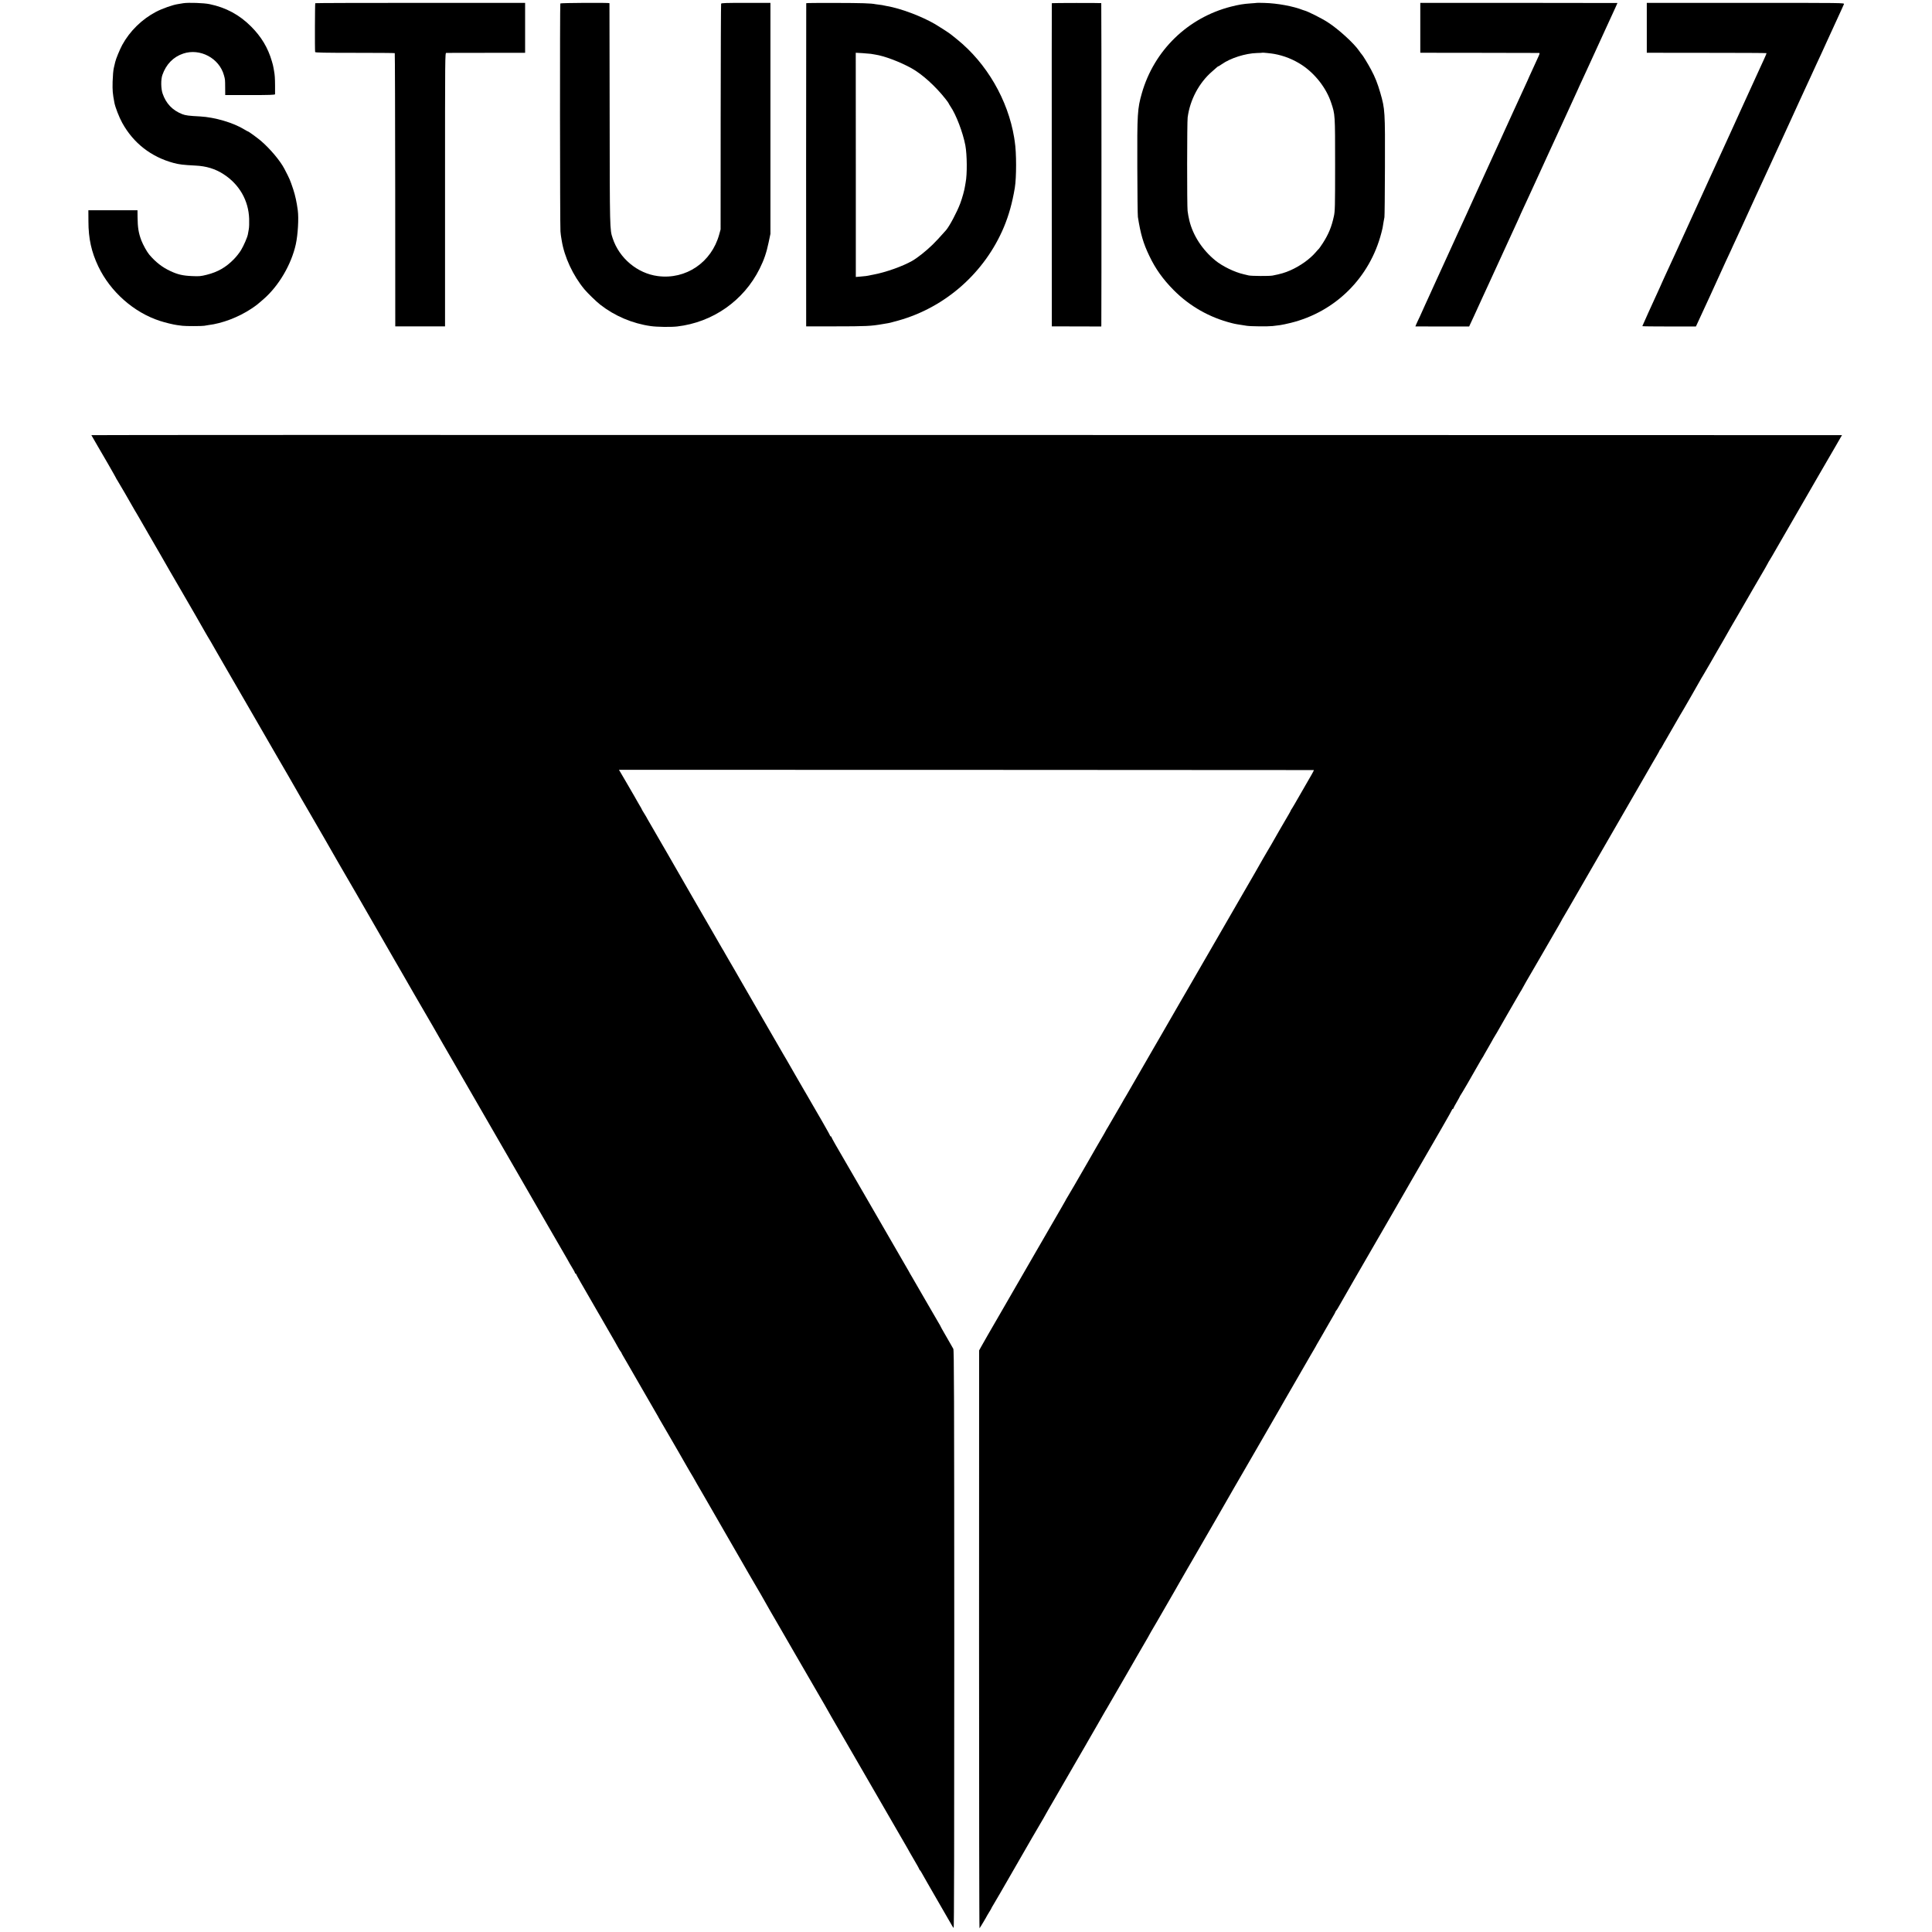 <?xml version="1.0" standalone="no"?>
<!DOCTYPE svg PUBLIC "-//W3C//DTD SVG 20010904//EN"
 "http://www.w3.org/TR/2001/REC-SVG-20010904/DTD/svg10.dtd">
<svg version="1.0" xmlns="http://www.w3.org/2000/svg"
 width="3028pt" height="3028pt" viewBox="0 0 3028 3028"
 preserveAspectRatio="xMidYMid meet">
<g transform="translate(0,3028) scale(0.1,-0.1)"
fill="#000000" stroke="none">
<path d="M2875 30230 c-27 -5 -66 -11 -85 -14 -83 -12 -246 -70 -344 -121
-220 -115 -411 -301 -530 -519 -37 -68 -100 -220 -110 -267 -3 -13 -13 -53
-21 -89 -10 -39 -17 -127 -20 -220 -3 -143 0 -181 28 -330 13 -70 75 -230 123
-316 174 -316 452 -533 804 -628 89 -24 151 -31 342 -41 172 -8 312 -51 443
-136 247 -160 391 -412 400 -699 2 -63 0 -137 -6 -165 -5 -27 -12 -62 -14 -78
-9 -48 -63 -173 -107 -247 -24 -40 -75 -105 -115 -145 -124 -126 -250 -198
-421 -241 -95 -24 -118 -26 -231 -21 -145 6 -223 24 -339 78 -128 59 -232 140
-333 259 -37 44 -97 153 -124 223 -44 117 -57 200 -59 367 l-1 105 -385 0
-385 0 1 -175 c0 -269 47 -479 155 -706 189 -396 555 -720 964 -853 83 -27
210 -58 270 -66 28 -3 66 -8 85 -11 48 -7 309 -6 340 0 14 3 44 8 66 11 216
26 469 122 669 254 78 52 87 58 197 154 238 207 434 542 504 858 33 151 48
407 31 534 -17 128 -40 232 -71 327 -53 157 -52 155 -139 323 -67 128 -227
318 -372 441 -61 51 -189 144 -199 144 -3 0 -28 14 -55 30 -173 107 -463 192
-692 205 -180 9 -231 16 -283 36 -154 61 -254 166 -308 324 -26 78 -28 218 -3
290 58 167 171 283 326 335 264 89 566 -72 639 -340 19 -68 18 -67 19 -192 l1
-118 390 0 c305 0 390 3 391 13 1 6 1 68 0 137 -1 116 -4 165 -16 230 -3 14
-7 39 -10 55 -2 17 -13 59 -24 95 -61 211 -166 385 -326 545 -184 184 -394
297 -650 350 -89 19 -331 27 -410 15z"/>
<path d="M4941 30230 c-5 -4 -8 -719 -2 -766 1 -9 165 -12 622 -12 341 0 623
-2 626 -5 3 -3 6 -968 7 -2144 l1 -2138 390 0 390 0 0 2143 c0 2136 0 2142 20
2143 11 0 293 1 628 1 l607 0 0 391 0 392 -1641 0 c-902 0 -1644 -2 -1648 -5z"/>
<path d="M8782 30226 c-8 -13 -6 -3486 2 -3572 4 -39 8 -80 11 -91 2 -11 6
-36 9 -54 41 -257 177 -549 356 -764 53 -63 188 -194 250 -242 226 -176 504
-294 790 -334 98 -14 314 -17 412 -6 560 65 1044 404 1294 906 69 139 107 250
141 413 l28 133 0 1810 0 1810 -384 0 c-314 0 -384 -2 -389 -13 -3 -8 -6 -807
-7 -1775 l-1 -1762 -22 -80 c-120 -437 -522 -710 -962 -652 -321 42 -605 280
-708 594 -45 135 -45 133 -47 1948 -1 952 -2 1732 -3 1735 -3 10 -764 5 -770
-4z"/>
<path d="M12636 30230 c-1 -3 -2 -1143 -2 -2535 l1 -2530 450 0 c486 0 568 4
745 35 36 6 79 13 95 16 17 3 86 21 154 40 741 207 1356 753 1655 1465 78 188
131 377 171 614 27 165 27 554 -1 728 -2 15 -6 42 -9 60 -97 591 -431 1166
-895 1540 -47 38 -92 74 -100 80 -25 21 -182 122 -245 159 -216 125 -541 247
-755 283 -19 3 -42 8 -50 10 -8 3 -35 7 -60 10 -25 3 -55 7 -67 9 -73 15 -219
19 -626 20 -252 1 -460 -1 -461 -4z m1014 -794 c14 -3 43 -7 65 -11 143 -21
387 -113 570 -214 168 -93 380 -285 538 -487 26 -33 47 -63 47 -67 0 -3 12
-23 26 -44 89 -130 195 -408 234 -612 27 -146 30 -455 4 -583 -2 -13 -6 -36
-9 -53 -9 -65 -45 -193 -76 -275 -52 -138 -170 -359 -223 -419 -109 -123 -147
-163 -207 -223 -103 -101 -239 -209 -323 -257 -149 -85 -419 -181 -611 -216
-49 -10 -99 -19 -110 -21 -10 -2 -51 -6 -91 -9 l-71 -6 0 1757 -1 1757 107 -6
c58 -4 117 -9 131 -11z"/>
<path d="M16485 30230 c-1 -3 -2 -1143 -1 -2535 l1 -2530 388 -1 387 -1 1 21
c3 113 3 5046 -1 5047 -17 4 -772 3 -775 -1z"/>
<path d="M19698 30235 c-2 -1 -43 -5 -93 -8 -119 -8 -189 -20 -312 -51 -677
-173 -1205 -686 -1397 -1357 -69 -242 -74 -316 -71 -1159 1 -404 5 -755 9
-780 42 -268 85 -415 179 -610 97 -204 214 -367 382 -537 250 -252 561 -429
910 -517 54 -14 89 -20 235 -42 66 -10 335 -12 405 -4 33 4 85 11 115 14 30 4
107 20 171 36 699 173 1238 708 1419 1410 20 74 19 73 35 175 4 28 10 59 13
70 3 11 7 364 8 785 3 878 1 910 -72 1163 -43 149 -81 246 -146 367 -49 92
-134 230 -147 240 -4 3 -23 28 -41 55 -79 116 -323 339 -490 446 -95 62 -313
171 -365 184 -5 1 -17 5 -25 8 -151 60 -402 106 -602 111 -65 2 -119 2 -120 1z
m272 -800 c155 -28 300 -86 432 -172 209 -137 385 -363 461 -593 62 -186 62
-177 62 -970 0 -663 -2 -732 -19 -808 -36 -168 -84 -283 -173 -422 -31 -47
-59 -87 -63 -90 -4 -3 -27 -27 -50 -55 -92 -107 -244 -215 -396 -282 -83 -37
-155 -58 -279 -82 -51 -10 -330 -8 -375 2 -14 4 -47 12 -75 18 -144 32 -339
127 -450 219 -202 166 -347 390 -404 622 -11 45 -24 115 -28 153 -10 84 -9
1387 1 1464 36 275 178 544 384 721 35 30 70 61 77 68 8 6 16 12 19 12 4 0 28
15 54 33 137 97 372 171 552 176 47 1 86 3 87 5 3 3 140 -11 183 -19z"/>
<path d="M22260 29844 l0 -391 923 -1 c507 -1 930 -1 939 -2 14 0 9 -17 -29
-97 -25 -54 -56 -123 -70 -153 -14 -30 -38 -83 -54 -118 -16 -35 -29 -65 -29
-66 0 -2 -22 -50 -49 -107 -27 -57 -105 -228 -174 -379 -69 -151 -138 -304
-155 -340 -16 -36 -40 -87 -52 -115 -39 -86 -81 -178 -110 -240 -15 -33 -74
-161 -130 -285 -56 -124 -126 -277 -155 -340 -29 -63 -63 -137 -75 -165 -13
-27 -36 -79 -52 -115 -17 -36 -42 -90 -55 -120 -14 -30 -49 -107 -78 -170 -29
-63 -109 -239 -178 -390 -69 -151 -140 -309 -160 -350 -19 -41 -45 -97 -57
-125 -12 -27 -36 -79 -52 -115 -34 -72 -110 -242 -152 -335 -15 -33 -31 -67
-36 -76 -5 -9 -15 -32 -23 -51 l-14 -34 421 -1 422 0 14 31 c8 17 35 76 61
131 47 102 53 115 144 315 29 63 66 144 83 180 16 36 56 121 87 190 31 69 69
152 85 185 15 33 40 87 55 120 79 173 187 410 224 488 22 48 41 89 41 91 0 3
20 46 44 98 24 51 66 143 94 203 28 61 66 144 85 185 19 41 47 102 62 135 80
176 132 289 167 365 22 47 60 128 83 180 24 52 59 129 78 170 53 115 87 189
119 259 50 111 55 123 112 245 31 65 56 120 56 122 0 2 15 36 34 76 18 40 85
186 149 323 124 271 129 281 254 555 97 212 119 259 162 353 17 37 31 69 31
70 0 1 -695 2 -1545 2 l-1545 0 0 -391z"/>
<path d="M25810 29844 l0 -391 936 -1 c514 0 937 -2 940 -5 2 -2 -15 -46 -40
-98 -24 -52 -64 -139 -89 -194 -25 -55 -62 -136 -82 -180 -21 -44 -57 -123
-80 -175 -24 -52 -59 -131 -80 -175 -20 -44 -43 -93 -50 -110 -32 -70 -125
-275 -150 -330 -15 -33 -76 -166 -135 -295 -59 -129 -120 -262 -135 -295 -15
-33 -38 -83 -51 -111 -12 -29 -61 -134 -107 -235 -107 -234 -129 -282 -182
-399 -100 -222 -370 -812 -411 -898 -24 -51 -44 -95 -44 -97 0 -2 -15 -36 -34
-77 -118 -257 -276 -605 -276 -610 0 -3 189 -5 420 -5 l420 0 19 41 c40 83
336 728 450 981 18 39 43 93 56 120 13 28 38 80 54 118 34 74 70 151 126 272
20 44 71 154 112 245 41 91 89 194 105 230 17 36 67 146 113 245 45 99 96 209
113 245 45 98 92 199 117 255 12 28 39 86 60 130 20 44 56 123 80 175 24 52
62 136 85 185 23 50 73 158 110 241 38 83 86 189 108 235 22 46 63 136 92 199
29 63 68 149 87 190 47 99 111 239 167 363 26 58 181 395 228 497 17 36 34 74
38 85 8 20 4 20 -1541 20 l-1549 0 0 -391z"/>
<path d="M1432 23460 c4 -8 87 -153 98 -170 38 -61 290 -500 290 -505 0 -3 8
-18 19 -33 16 -24 209 -355 271 -467 12 -22 26 -44 30 -50 4 -5 18 -30 32 -55
14 -25 92 -160 173 -300 81 -140 159 -274 172 -297 28 -52 256 -445 328 -568
95 -162 352 -609 380 -660 15 -27 31 -54 35 -60 5 -5 61 -102 125 -215 65
-113 142 -248 173 -300 108 -185 163 -280 437 -755 152 -264 303 -525 335
-580 32 -55 115 -199 186 -320 70 -121 138 -240 152 -265 14 -25 39 -70 57
-100 18 -30 76 -129 128 -220 52 -91 161 -280 243 -420 81 -140 157 -273 169
-295 12 -22 45 -78 72 -125 28 -47 137 -236 244 -420 106 -184 258 -447 337
-585 79 -137 196 -340 259 -450 64 -110 123 -213 133 -230 51 -88 165 -285
184 -320 13 -22 80 -139 151 -260 70 -121 136 -235 147 -253 49 -87 100 -175
151 -264 103 -177 170 -292 190 -328 10 -19 52 -91 92 -160 95 -164 184 -317
205 -355 32 -55 166 -287 355 -615 103 -179 196 -338 205 -355 10 -16 34 -59
55 -95 21 -36 45 -78 55 -95 19 -34 97 -168 490 -850 156 -269 291 -505 302
-522 10 -18 26 -48 36 -65 11 -18 33 -56 50 -84 18 -28 32 -56 32 -63 0 -6 5
-11 10 -11 6 0 10 -4 10 -9 0 -7 75 -139 341 -598 11 -18 27 -48 38 -65 10
-18 60 -105 111 -193 125 -216 129 -222 163 -285 16 -30 36 -62 43 -71 8 -8
14 -19 14 -22 0 -4 20 -40 44 -80 24 -39 54 -92 68 -117 14 -25 57 -99 95
-165 39 -66 81 -140 95 -165 14 -25 79 -138 145 -251 66 -114 123 -213 127
-220 3 -8 16 -30 27 -49 24 -40 163 -279 189 -325 9 -16 59 -102 110 -190 51
-88 106 -185 123 -215 17 -30 41 -72 54 -93 13 -21 33 -55 45 -75 30 -55 96
-169 133 -232 18 -30 43 -73 55 -95 23 -41 105 -183 360 -625 81 -140 157
-271 168 -291 30 -55 276 -479 349 -602 34 -59 63 -109 63 -111 0 -3 155 -272
199 -346 9 -15 227 -392 286 -495 29 -49 437 -753 455 -785 9 -16 68 -119 102
-180 11 -19 62 -107 113 -195 161 -277 387 -669 408 -705 21 -38 267 -464 503
-870 195 -337 193 -333 201 -350 4 -8 40 -70 80 -138 40 -68 73 -127 73 -132
0 -5 3 -10 8 -12 4 -1 14 -16 23 -33 14 -27 122 -215 379 -660 51 -88 98 -169
104 -180 6 -10 16 -25 22 -31 8 -9 10 1259 10 4519 -1 3885 -3 4536 -15 4557
-8 14 -23 41 -34 60 -10 19 -52 92 -93 162 -41 70 -74 130 -74 133 0 3 -11 22
-24 43 -13 20 -110 188 -216 372 -106 184 -201 349 -211 365 -11 17 -22 36
-26 44 -3 8 -35 64 -71 125 -50 86 -395 683 -492 851 -10 17 -68 118 -130 225
-171 296 -406 702 -477 823 -34 60 -63 113 -63 118 0 5 -4 9 -10 9 -5 0 -10 5
-10 10 0 6 -56 106 -123 223 -68 117 -135 232 -149 257 -14 25 -48 83 -75 130
-28 47 -60 101 -70 120 -11 19 -71 123 -133 230 -62 107 -121 211 -132 230
-11 19 -35 60 -53 90 -18 30 -151 260 -295 510 -144 250 -305 529 -358 620
-52 91 -103 179 -112 195 -10 17 -41 71 -70 120 -29 50 -64 110 -78 135 -13
25 -28 50 -32 55 -4 6 -20 33 -35 60 -15 28 -67 118 -115 200 -48 83 -192 332
-321 555 -128 223 -264 459 -302 525 -39 66 -80 139 -93 162 -13 23 -54 93
-90 155 -37 62 -80 137 -96 166 -17 30 -57 99 -89 154 -32 55 -59 101 -59 104
0 2 -16 28 -35 58 -19 30 -35 57 -35 60 0 3 -17 34 -38 68 -21 35 -41 70 -45
78 -4 8 -17 31 -28 50 -12 19 -64 109 -116 200 -53 91 -104 179 -114 195 l-18
30 5442 -1 c2993 -1 5445 -2 5449 -3 3 0 -13 -34 -36 -73 -60 -102 -234 -404
-264 -458 -14 -25 -33 -57 -43 -72 -11 -14 -19 -29 -19 -32 0 -3 -14 -29 -31
-58 -49 -82 -249 -428 -276 -478 -14 -25 -38 -65 -53 -90 -23 -37 -94 -161
-207 -360 -11 -19 -121 -208 -243 -420 -122 -212 -282 -488 -355 -615 -73
-126 -142 -246 -153 -265 -12 -19 -27 -46 -35 -60 -7 -14 -40 -70 -72 -125
-95 -163 -196 -337 -217 -375 -11 -19 -53 -91 -93 -160 -40 -69 -106 -183
-147 -255 -41 -71 -118 -204 -170 -295 -53 -91 -105 -181 -116 -200 -10 -19
-43 -75 -72 -125 -47 -81 -257 -445 -300 -520 -10 -16 -31 -53 -47 -81 -17
-27 -42 -70 -55 -95 -49 -85 -211 -364 -229 -394 -11 -16 -22 -36 -26 -44 -3
-8 -35 -64 -71 -125 -36 -61 -74 -127 -85 -146 -10 -19 -69 -120 -129 -225
-61 -104 -153 -264 -205 -355 -53 -91 -106 -182 -119 -202 -13 -21 -24 -40
-24 -43 0 -2 -29 -53 -64 -112 -56 -97 -106 -183 -311 -538 -32 -55 -81 -140
-110 -190 -70 -122 -464 -802 -485 -840 -30 -52 -231 -399 -240 -415 -28 -49
-82 -143 -111 -195 l-33 -60 -1 -4532 c0 -2493 3 -4529 7 -4525 9 9 118 192
118 198 0 2 16 28 35 58 19 30 35 58 35 61 0 3 11 22 24 43 19 30 192 328 274
472 11 19 86 150 167 290 81 140 156 271 167 290 31 54 163 281 187 320 11 19
24 42 28 50 4 8 26 47 48 85 23 39 53 90 67 115 14 25 83 144 153 265 70 121
177 306 237 410 60 105 114 197 119 205 5 8 23 40 40 70 18 30 84 145 147 255
64 110 120 209 126 220 6 11 18 31 27 45 9 14 71 122 139 240 68 118 142 247
165 285 23 39 55 95 72 125 17 30 60 105 96 167 36 62 77 132 90 155 14 24 47
83 76 131 28 49 51 90 51 92 0 2 18 33 41 70 22 37 50 84 61 104 19 33 123
214 263 456 32 55 67 116 77 135 30 52 128 223 138 240 5 8 22 38 38 65 16 28
64 111 107 185 138 238 537 929 583 1012 11 18 61 105 112 193 51 88 136 234
188 325 158 275 327 568 407 705 29 50 64 110 77 135 14 25 106 185 205 355
99 171 191 331 206 357 14 25 37 64 51 87 14 22 26 43 26 45 0 3 25 46 55 97
30 50 55 93 55 95 0 2 27 49 60 105 33 55 60 102 60 104 0 2 18 33 40 69 22
36 40 69 40 74 0 4 6 14 12 20 7 7 29 42 48 77 19 35 127 223 239 417 113 194
253 436 311 538 59 102 132 228 162 280 30 52 99 172 153 265 54 94 130 226
170 295 40 69 82 141 92 160 32 56 167 290 200 346 17 27 41 70 55 95 37 66
51 90 227 393 88 153 161 282 161 287 0 5 5 9 10 9 6 0 10 4 10 10 0 5 22 47
50 94 27 47 50 87 50 91 0 3 5 11 10 18 10 11 198 333 272 467 35 61 66 116
86 145 6 11 15 27 19 35 4 8 33 59 65 113 32 55 58 100 58 102 0 2 17 32 38
66 22 35 50 84 64 109 14 25 69 122 123 215 54 94 123 213 153 265 29 52 57
100 61 105 5 6 22 35 38 65 36 66 40 74 178 310 60 102 116 200 126 217 10 18
69 119 130 225 62 106 122 211 135 233 13 22 29 51 36 65 7 14 23 43 37 65 23
38 90 153 356 615 62 107 154 267 205 355 51 88 143 248 205 355 274 475 418
726 505 875 51 88 104 180 118 205 14 25 45 78 69 118 24 41 43 76 43 80 0 3
6 13 14 21 8 9 26 39 40 66 15 28 31 57 37 65 5 8 48 83 95 165 102 178 181
314 195 335 14 23 218 378 252 440 16 30 38 66 47 80 9 14 60 102 114 195 53
94 101 177 106 185 17 27 206 356 213 371 4 8 16 28 26 45 22 37 117 199 321
554 81 140 168 290 194 333 25 43 46 81 46 83 0 2 11 23 26 45 14 22 33 55 43
72 10 18 44 77 76 132 344 594 434 750 466 807 59 102 70 121 169 293 51 88
116 201 145 250 28 50 84 146 125 215 40 69 81 140 91 158 l19 32 -3378 1
c-1857 0 -8031 1 -13720 2 -5688 1 -10341 0 -10340 -3z"/>
</g>
</svg>
